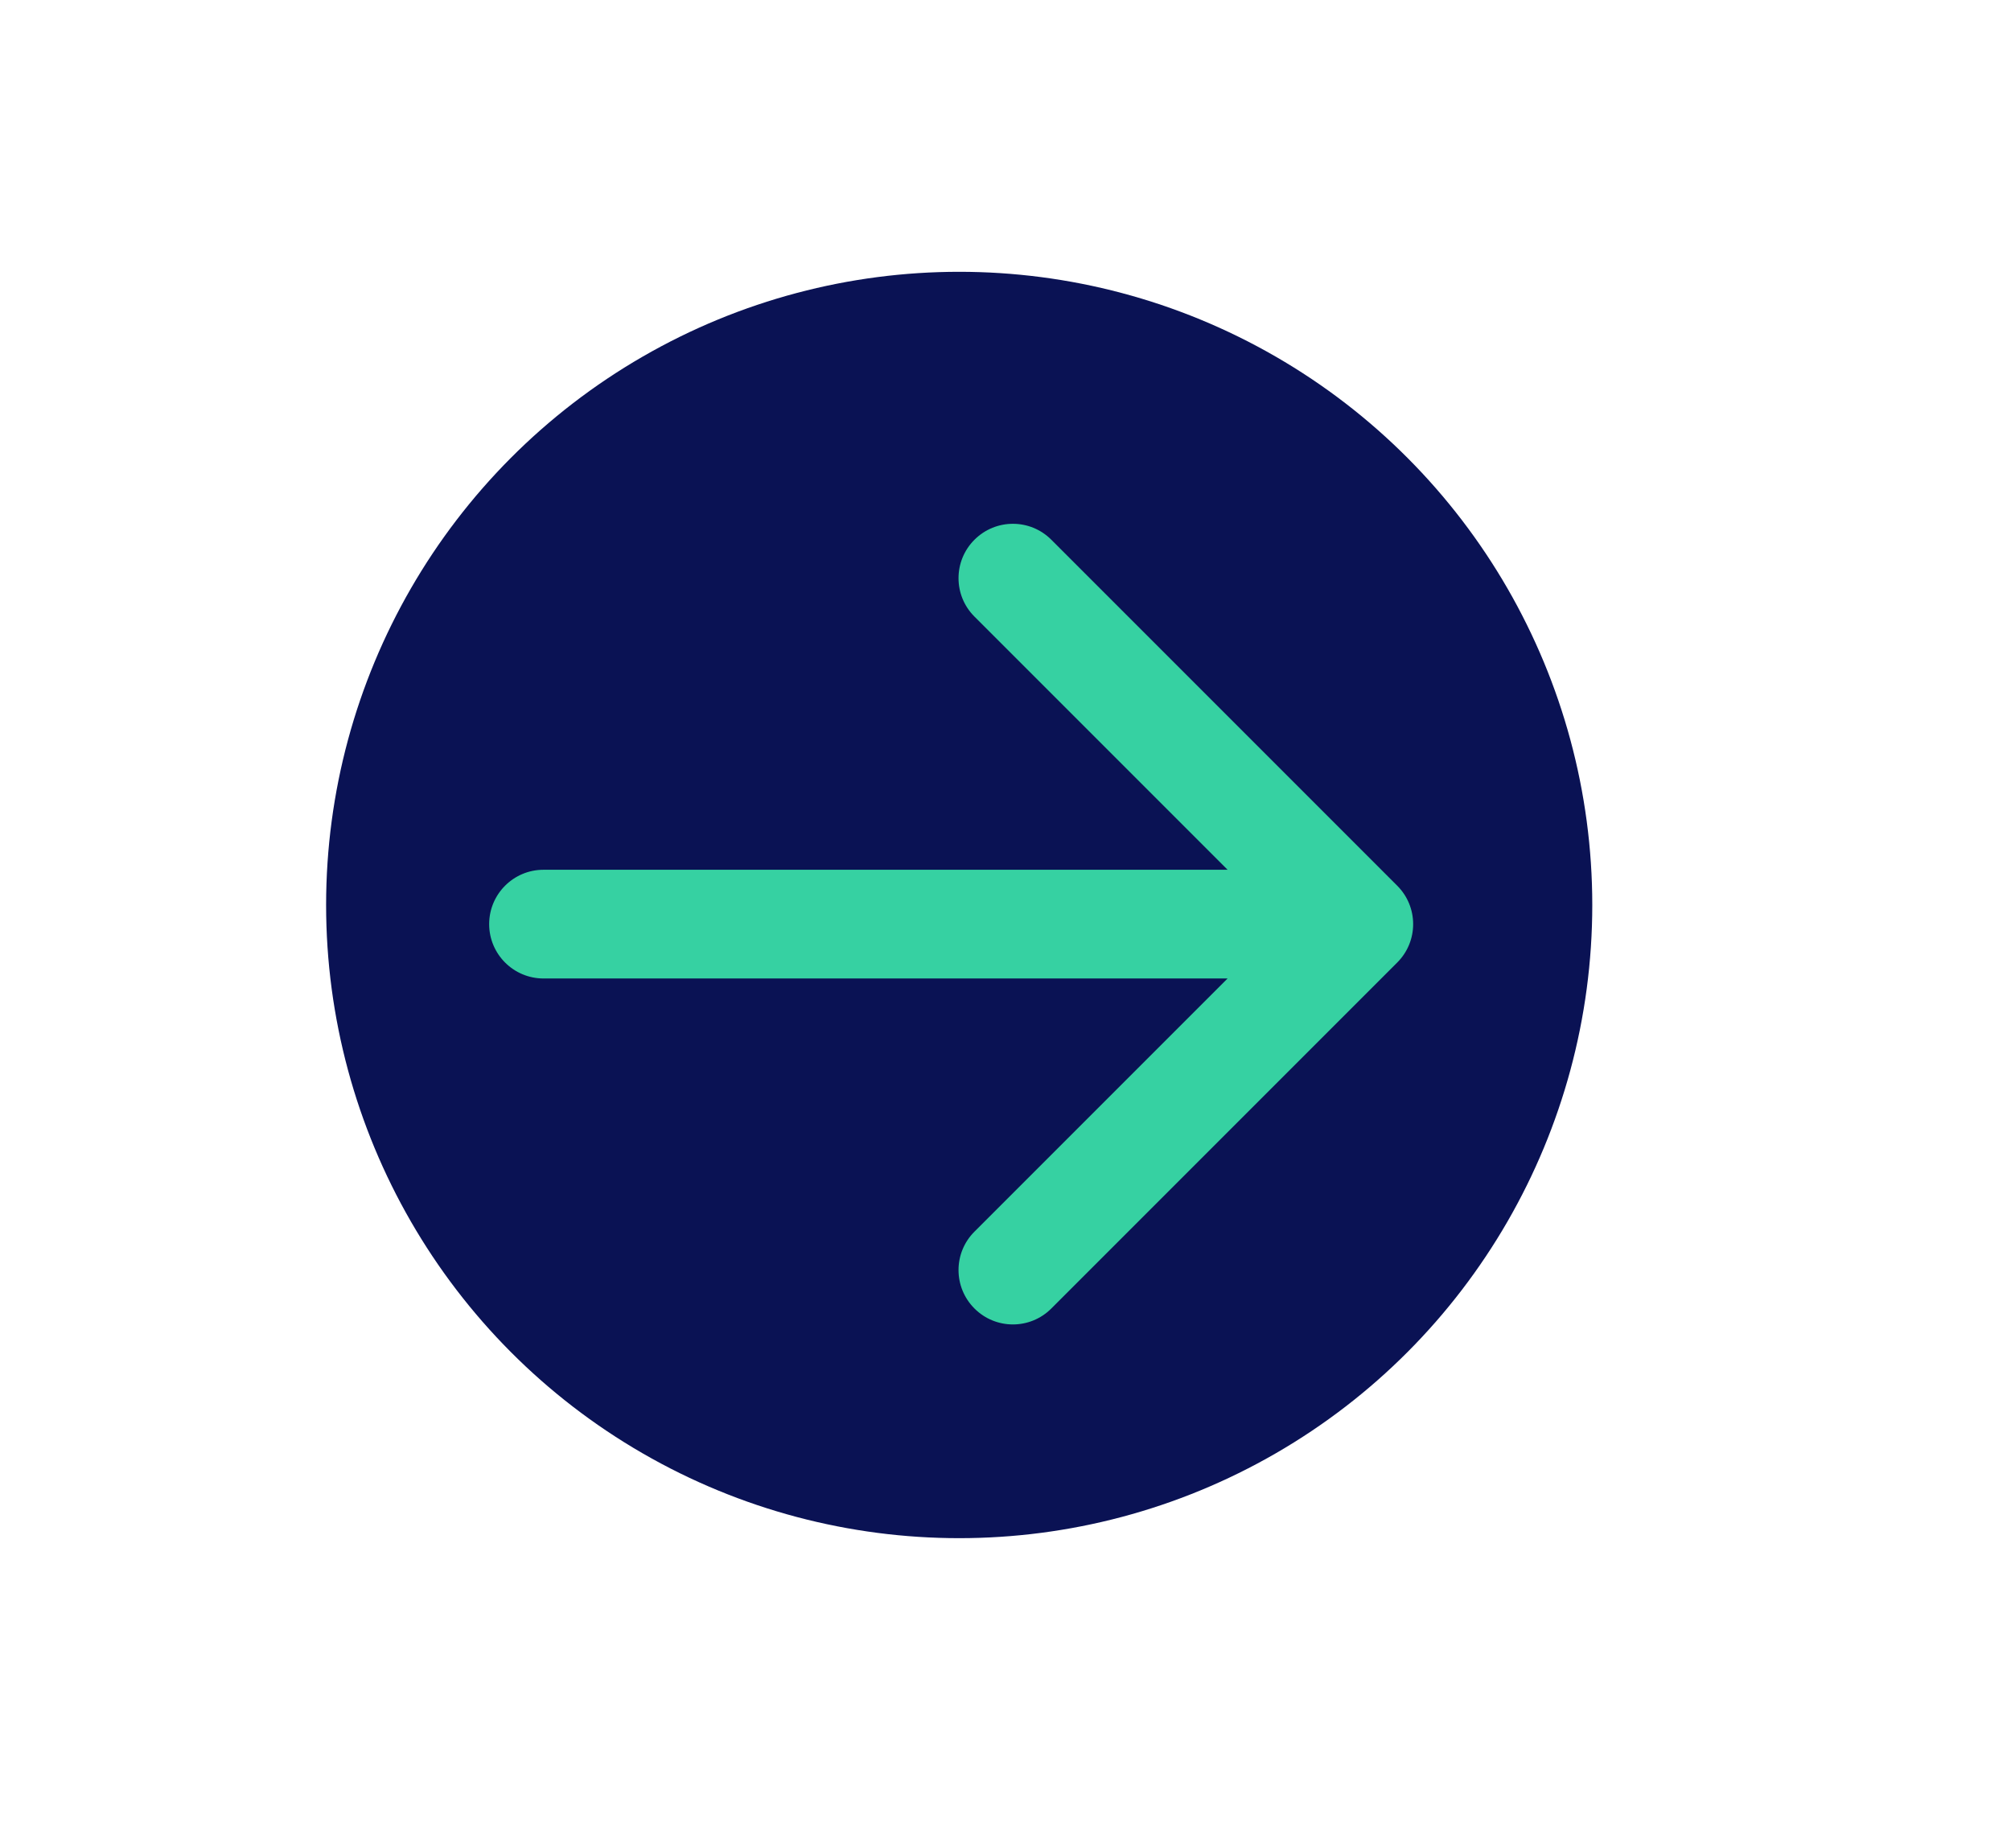 <svg width="37" height="34" viewBox="0 0 37 34" fill="none" xmlns="http://www.w3.org/2000/svg">
<g clip-path="url(#clip0_551_12642)">
<circle cx="17.648" cy="16.648" r="11.648" fill="#0A1254"/>
<path d="M10 16C9.448 16 9 16.448 9 17C9 17.552 9.448 18 10 18V16ZM25.707 17.707C26.098 17.317 26.098 16.683 25.707 16.293L19.343 9.929C18.953 9.538 18.32 9.538 17.929 9.929C17.538 10.319 17.538 10.953 17.929 11.343L23.586 17L17.929 22.657C17.538 23.047 17.538 23.68 17.929 24.071C18.32 24.462 18.953 24.462 19.343 24.071L25.707 17.707ZM10 18H25V16H10V18Z" fill="#36D1A2"/>
</g>
<defs>
<clipPath id="clip0_551_12642">
<rect width="36.758" height="33.082" fill="white"/>
</clipPath>
</defs>
</svg>
